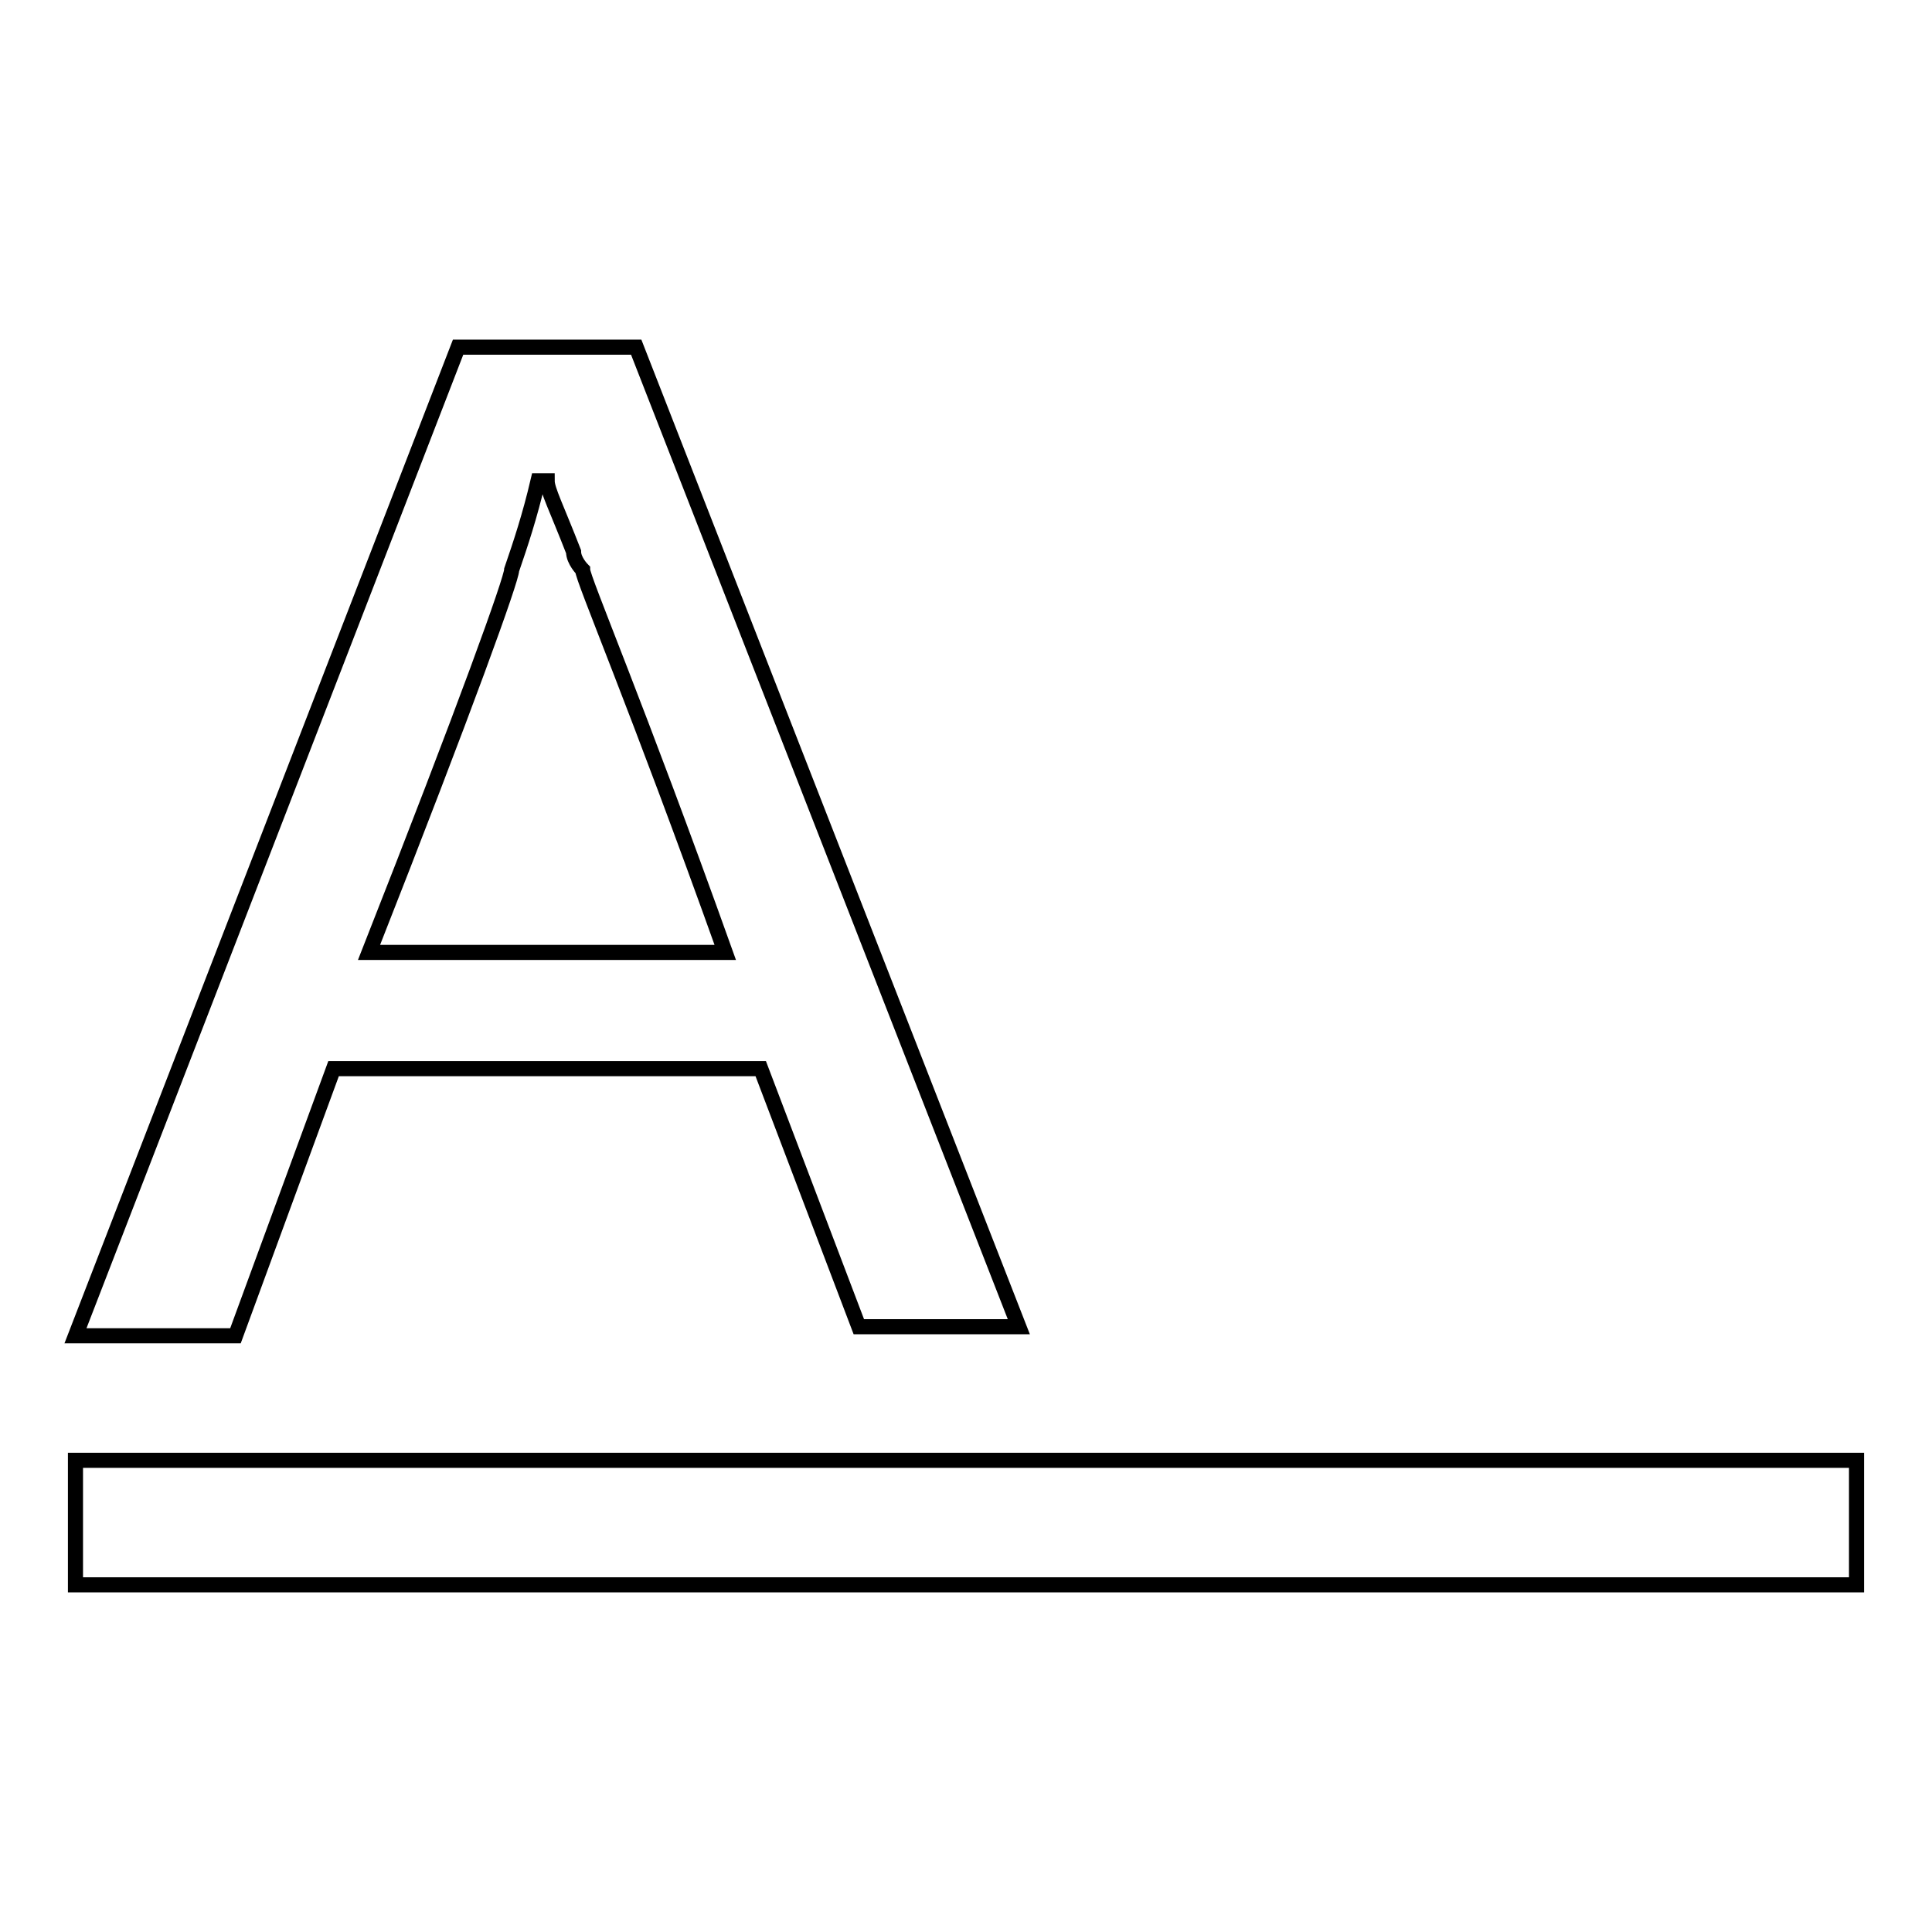<?xml version="1.0" encoding="utf-8"?>
<!-- Svg Vector Icons : http://www.onlinewebfonts.com/icon -->
<!DOCTYPE svg PUBLIC "-//W3C//DTD SVG 1.1//EN" "http://www.w3.org/Graphics/SVG/1.1/DTD/svg11.dtd">
<svg version="1.1" xmlns="http://www.w3.org/2000/svg" xmlns:xlink="http://www.w3.org/1999/xlink" x="0px" y="0px" viewBox="0 0 256 256" enable-background="new 0 0 256 256" xml:space="preserve">
<g> <path stroke-width="2" fill-opacity="0" stroke="#000000"  d="M44.2,141.6h56.6l13,34.2h21.2L84.3,46H60.7L10,177h21.2L44.2,141.6L44.2,141.6z M67.8,75.5 c1.2-3.5,2.4-7.1,3.5-11.8h1.2c0,1.2,1.2,3.5,3.5,9.4c0,1.2,1.2,2.4,1.2,2.4c0,1.2,7.1,17.7,18.9,50.7H48.9 C61.9,93.2,67.8,76.7,67.8,75.5L67.8,75.5L67.8,75.5z M10,193.5h236V210H10V193.5z"/></g>
</svg>